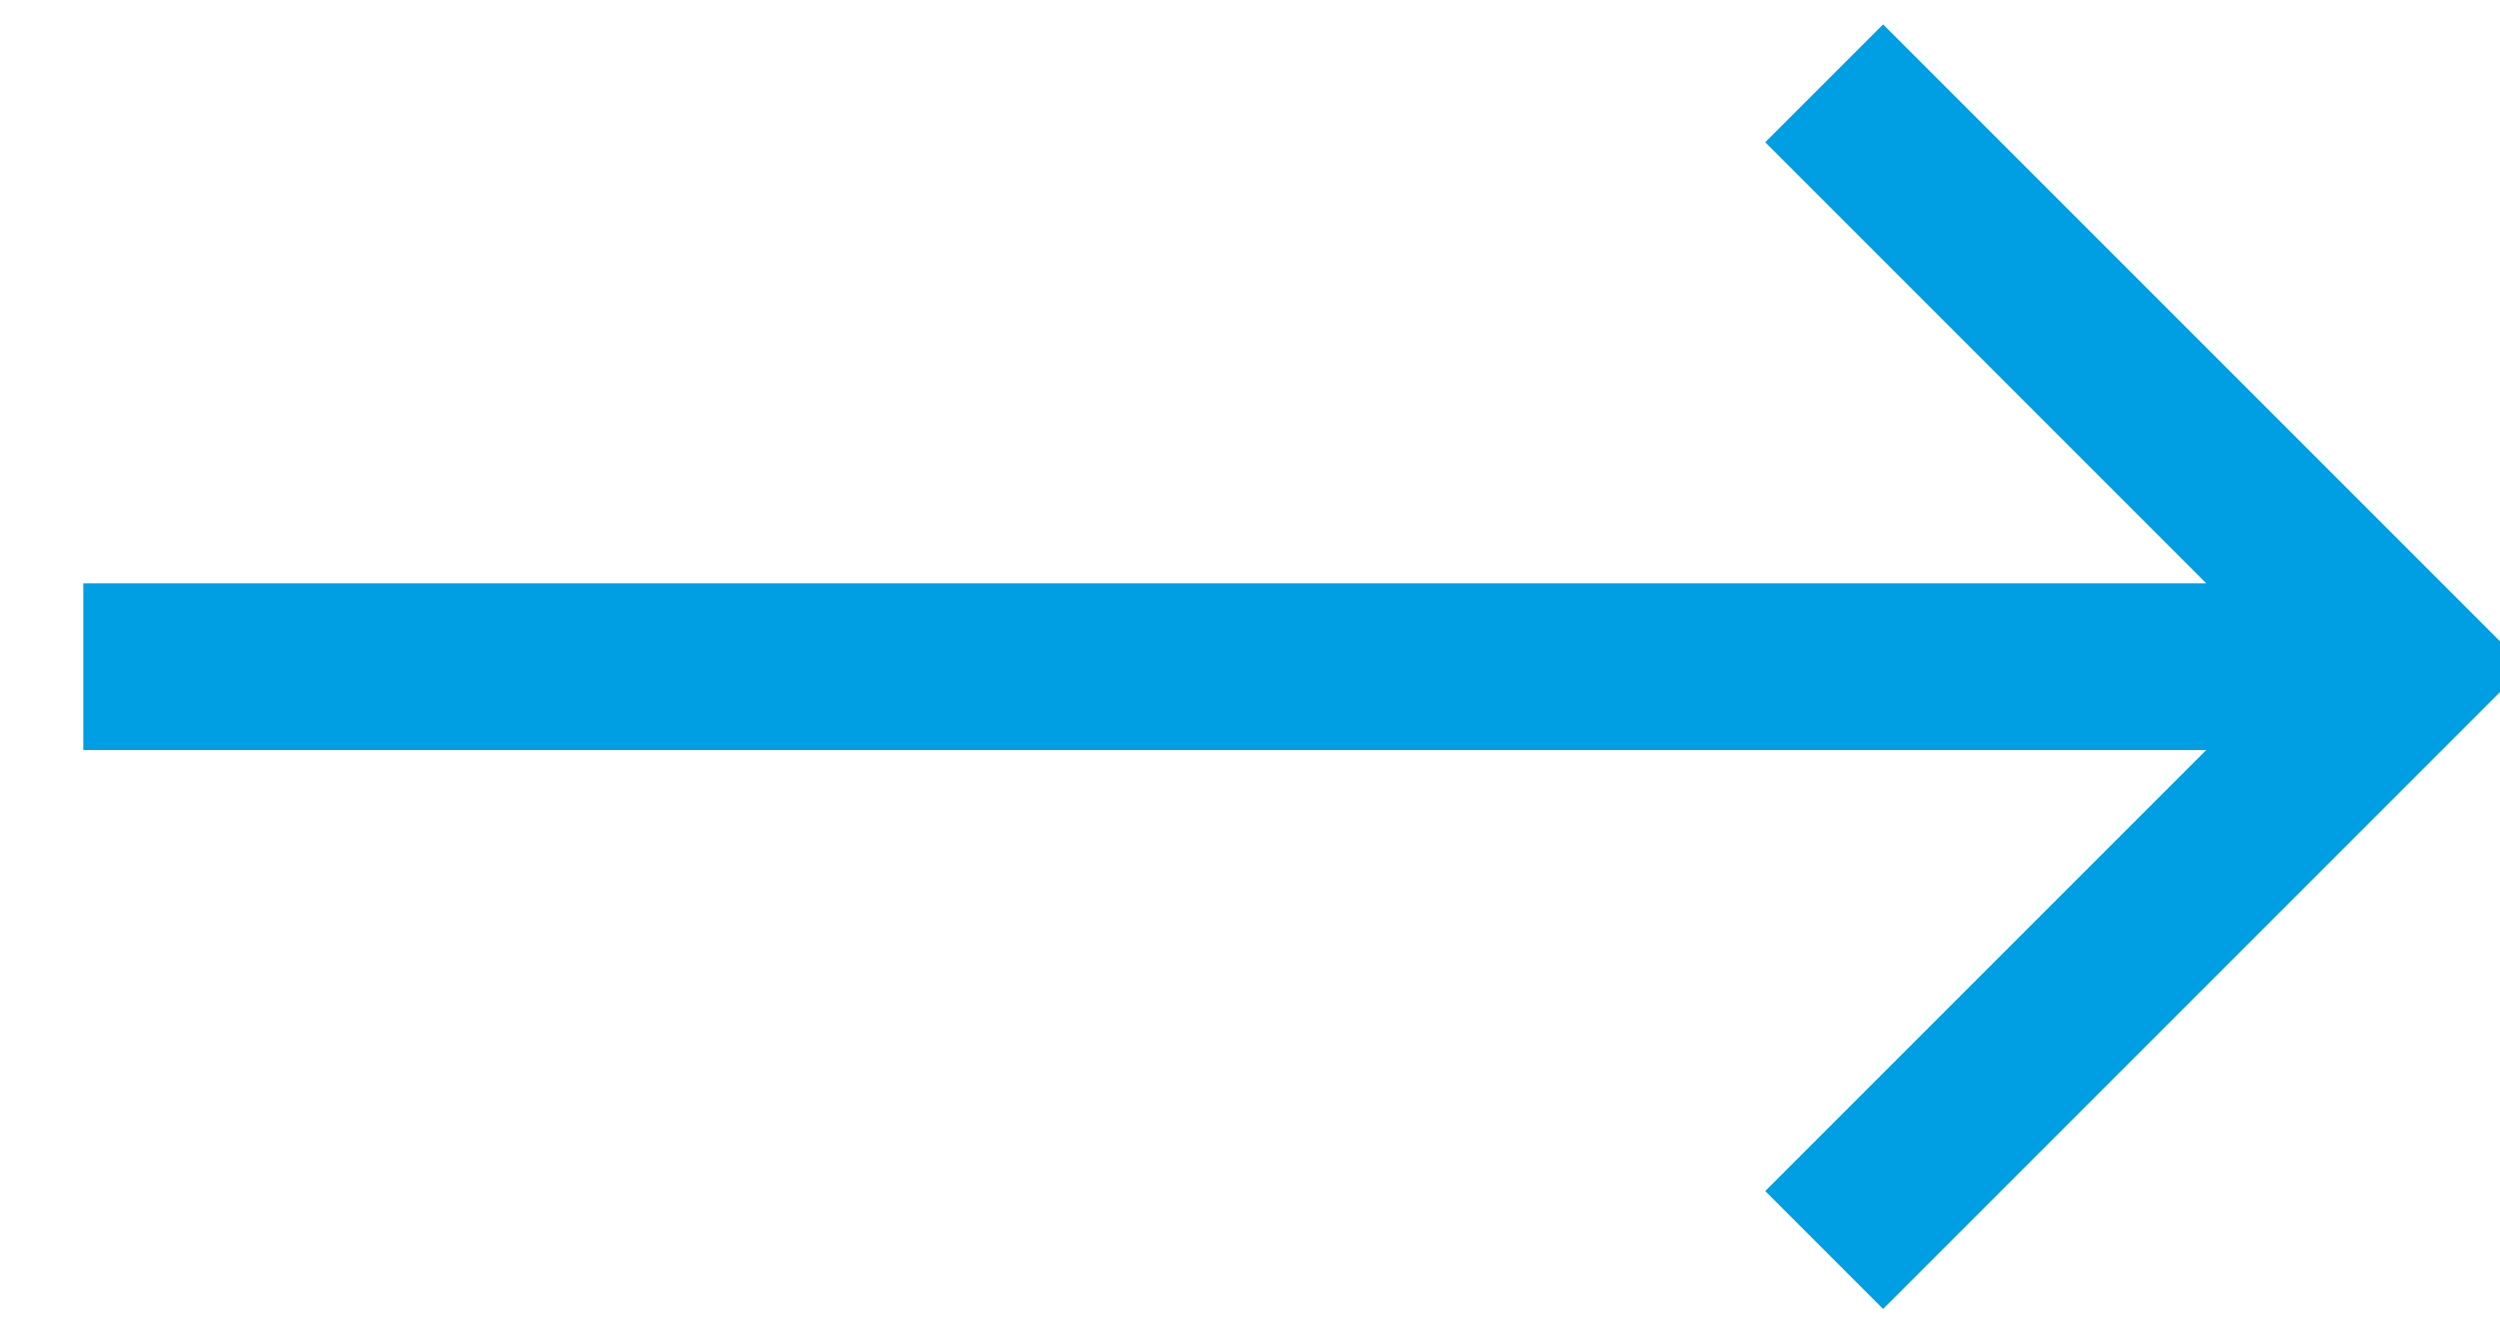 <svg version="1.2" baseProfile="tiny-ps" xmlns="http://www.w3.org/2000/svg" viewBox="0 0 30 16" width="30" height="16">
	<title>Neues Projekt</title>
	<style>
		tspan { white-space:pre }
		.shp0 { fill: none;stroke: #009fe3;stroke-width: 2 } 
	</style>
	<path id="Line 101" class="shp0" d="M1 8L29 8M21.89 1L28.89 8L21.89 15" />
</svg>